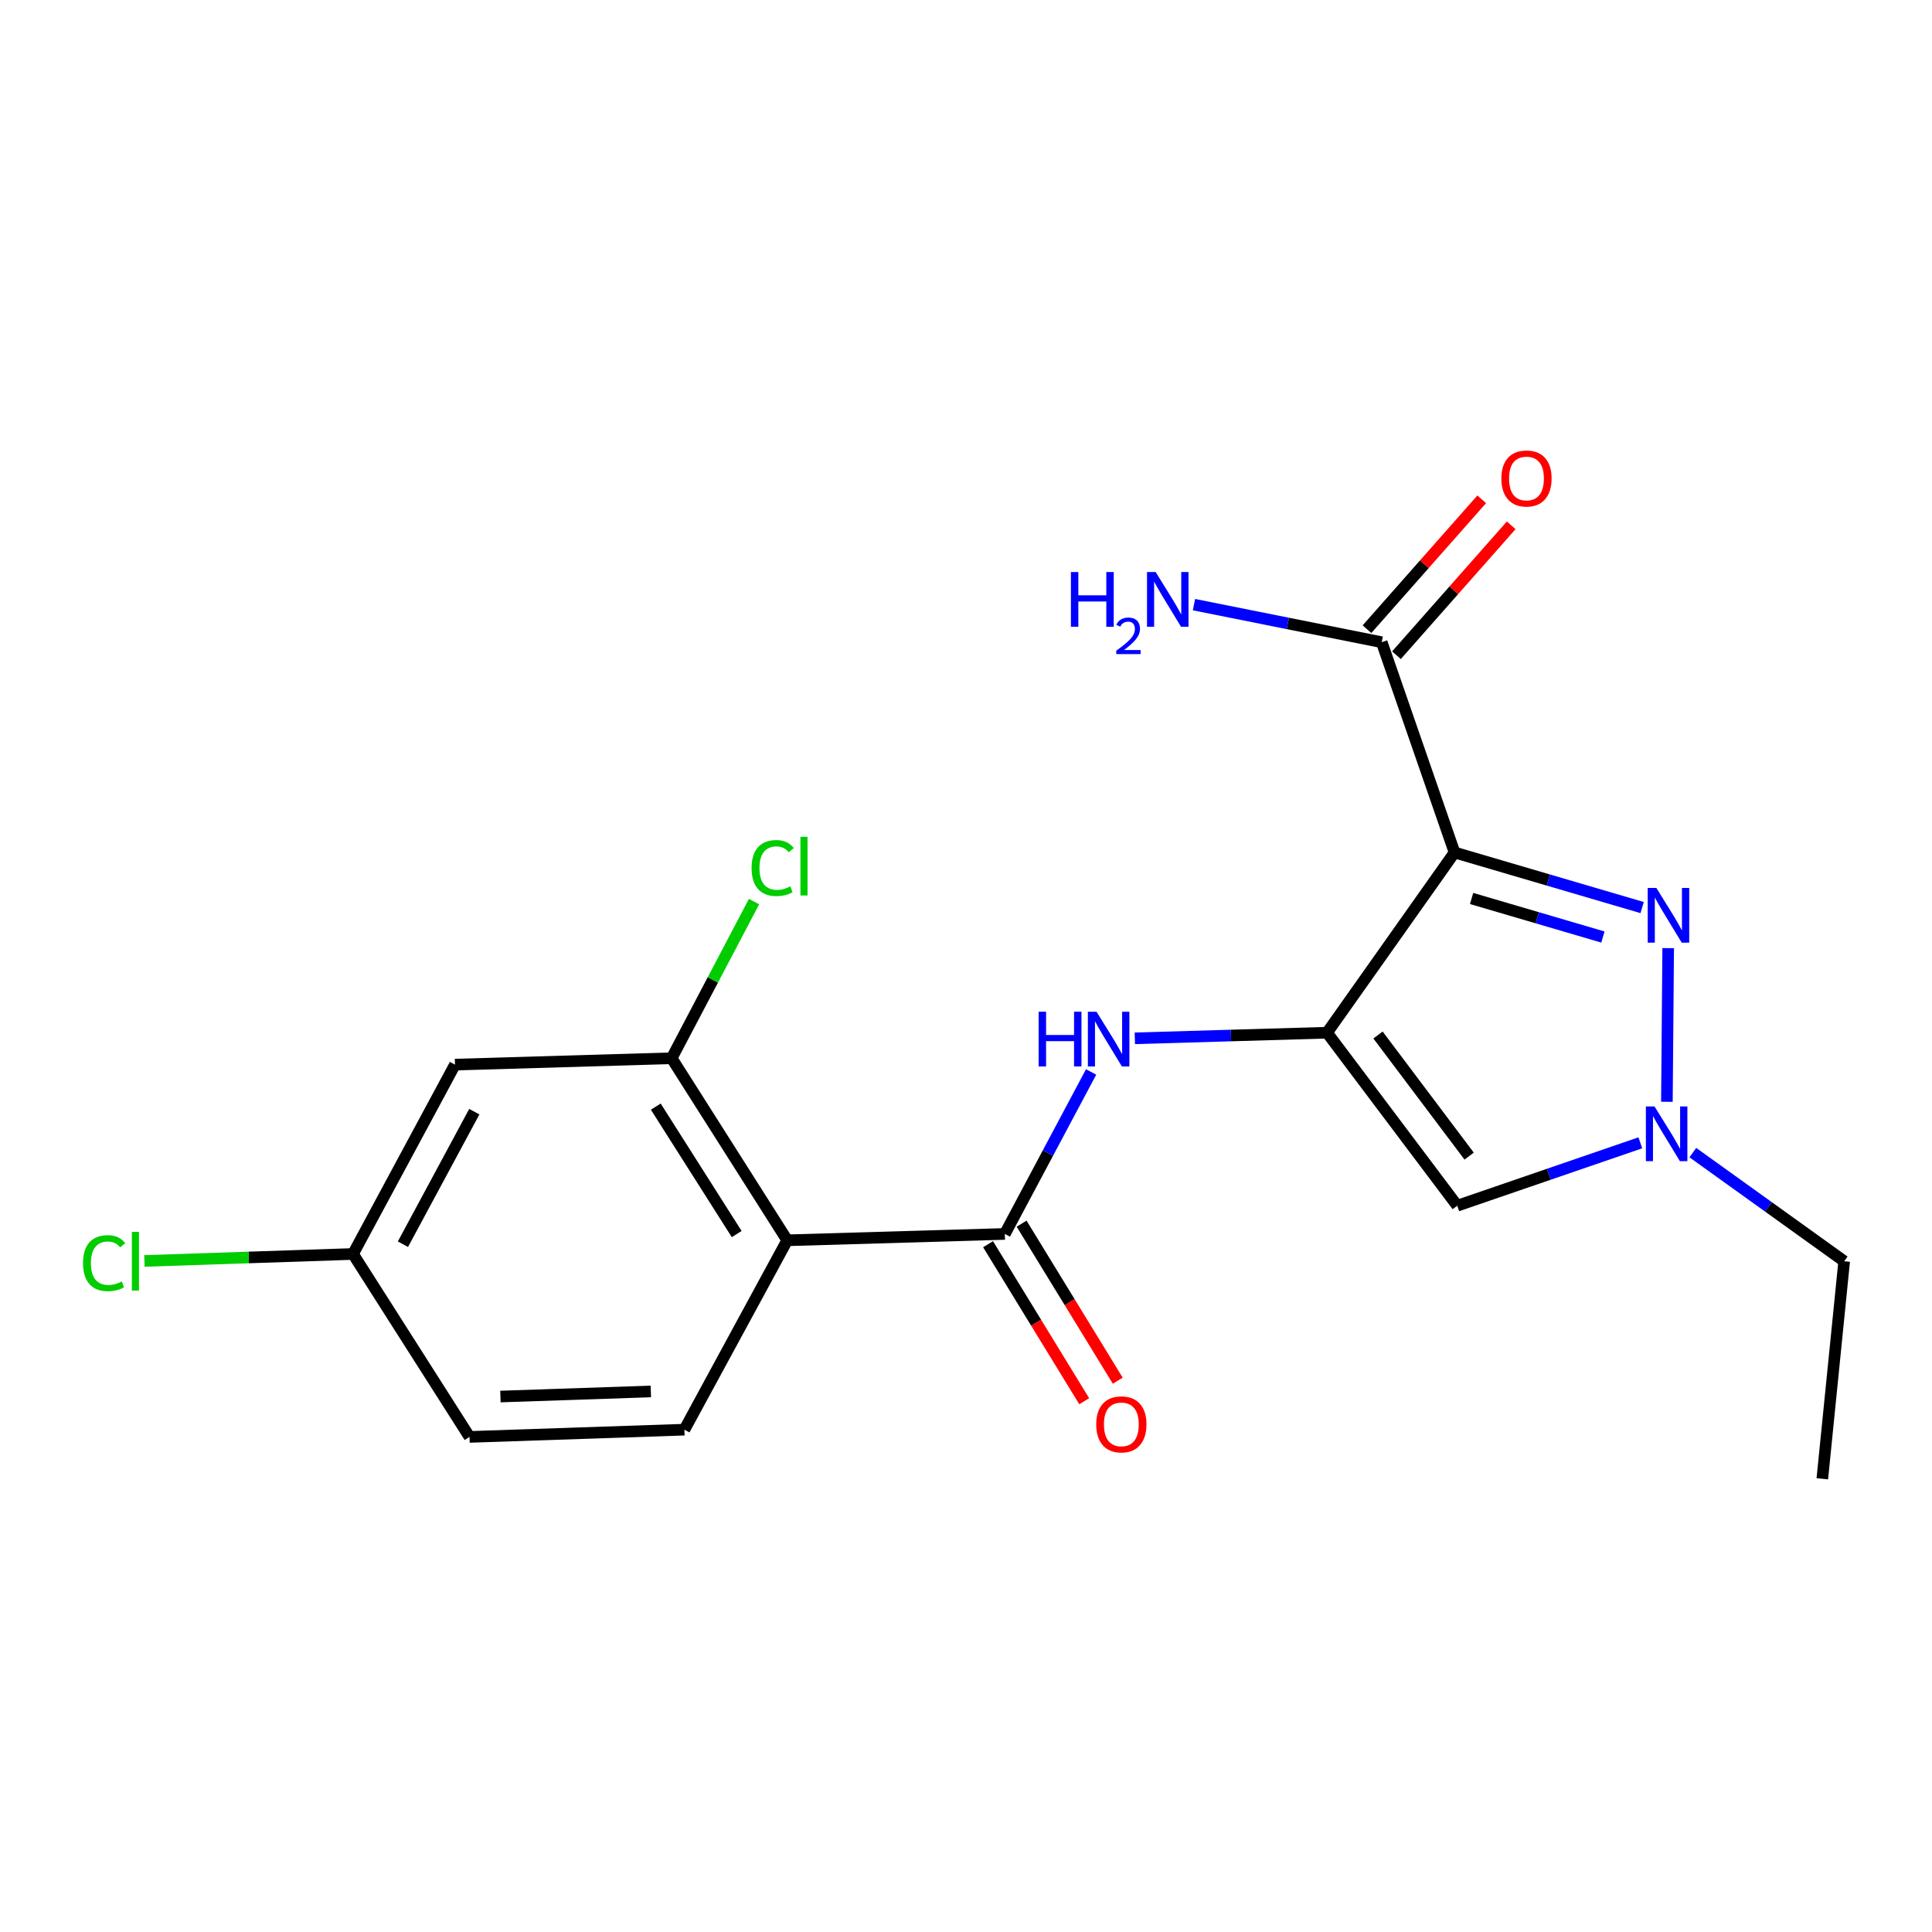 <?xml version='1.0' encoding='iso-8859-1'?>
<svg version='1.1' baseProfile='full'
              xmlns='http://www.w3.org/2000/svg'
                      xmlns:rdkit='http://www.rdkit.org/xml'
                      xmlns:xlink='http://www.w3.org/1999/xlink'
                  xml:space='preserve'
width='1000px' height='1000px' viewBox='0 0 1000 1000'>
<!-- END OF HEADER -->
<rect style='opacity:1.0;fill:#FFFFFF;stroke:none' width='1000' height='1000' x='0' y='0'> </rect>
<path class='bond-0' d='M 686.882,534.526 L 752.865,441.245' style='fill:none;fill-rule:evenodd;stroke:#000000;stroke-width:6px;stroke-linecap:butt;stroke-linejoin:miter;stroke-opacity:1' />
<path class='bond-4' d='M 686.882,534.526 L 754.267,624.075' style='fill:none;fill-rule:evenodd;stroke:#000000;stroke-width:6px;stroke-linecap:butt;stroke-linejoin:miter;stroke-opacity:1' />
<path class='bond-4' d='M 713.254,535.72 L 760.424,598.404' style='fill:none;fill-rule:evenodd;stroke:#000000;stroke-width:6px;stroke-linecap:butt;stroke-linejoin:miter;stroke-opacity:1' />
<path class='bond-6' d='M 686.882,534.526 L 637.137,535.979' style='fill:none;fill-rule:evenodd;stroke:#000000;stroke-width:6px;stroke-linecap:butt;stroke-linejoin:miter;stroke-opacity:1' />
<path class='bond-6' d='M 637.137,535.979 L 587.391,537.432' style='fill:none;fill-rule:evenodd;stroke:#0000FF;stroke-width:6px;stroke-linecap:butt;stroke-linejoin:miter;stroke-opacity:1' />
<path class='bond-1' d='M 752.865,441.245 L 801.417,455.5' style='fill:none;fill-rule:evenodd;stroke:#000000;stroke-width:6px;stroke-linecap:butt;stroke-linejoin:miter;stroke-opacity:1' />
<path class='bond-1' d='M 801.417,455.5 L 849.969,469.756' style='fill:none;fill-rule:evenodd;stroke:#0000FF;stroke-width:6px;stroke-linecap:butt;stroke-linejoin:miter;stroke-opacity:1' />
<path class='bond-1' d='M 761.696,465.052 L 795.683,475.031' style='fill:none;fill-rule:evenodd;stroke:#000000;stroke-width:6px;stroke-linecap:butt;stroke-linejoin:miter;stroke-opacity:1' />
<path class='bond-1' d='M 795.683,475.031 L 829.669,485.009' style='fill:none;fill-rule:evenodd;stroke:#0000FF;stroke-width:6px;stroke-linecap:butt;stroke-linejoin:miter;stroke-opacity:1' />
<path class='bond-7' d='M 752.865,441.245 L 715.175,332.404' style='fill:none;fill-rule:evenodd;stroke:#000000;stroke-width:6px;stroke-linecap:butt;stroke-linejoin:miter;stroke-opacity:1' />
<path class='bond-20' d='M 863.451,490.744 L 862.783,570.286' style='fill:none;fill-rule:evenodd;stroke:#0000FF;stroke-width:6px;stroke-linecap:butt;stroke-linejoin:miter;stroke-opacity:1' />
<path class='bond-2' d='M 520.098,638.685 L 542.429,596.765' style='fill:none;fill-rule:evenodd;stroke:#000000;stroke-width:6px;stroke-linecap:butt;stroke-linejoin:miter;stroke-opacity:1' />
<path class='bond-2' d='M 542.429,596.765 L 564.759,554.845' style='fill:none;fill-rule:evenodd;stroke:#0000FF;stroke-width:6px;stroke-linecap:butt;stroke-linejoin:miter;stroke-opacity:1' />
<path class='bond-3' d='M 520.098,638.685 L 407.469,641.976' style='fill:none;fill-rule:evenodd;stroke:#000000;stroke-width:6px;stroke-linecap:butt;stroke-linejoin:miter;stroke-opacity:1' />
<path class='bond-11' d='M 511.419,644 L 536.304,684.638' style='fill:none;fill-rule:evenodd;stroke:#000000;stroke-width:6px;stroke-linecap:butt;stroke-linejoin:miter;stroke-opacity:1' />
<path class='bond-11' d='M 536.304,684.638 L 561.189,725.275' style='fill:none;fill-rule:evenodd;stroke:#FF0000;stroke-width:6px;stroke-linecap:butt;stroke-linejoin:miter;stroke-opacity:1' />
<path class='bond-11' d='M 528.778,633.37 L 553.662,674.008' style='fill:none;fill-rule:evenodd;stroke:#000000;stroke-width:6px;stroke-linecap:butt;stroke-linejoin:miter;stroke-opacity:1' />
<path class='bond-11' d='M 553.662,674.008 L 578.547,714.646' style='fill:none;fill-rule:evenodd;stroke:#FF0000;stroke-width:6px;stroke-linecap:butt;stroke-linejoin:miter;stroke-opacity:1' />
<path class='bond-8' d='M 407.469,641.976 L 347.649,547.745' style='fill:none;fill-rule:evenodd;stroke:#000000;stroke-width:6px;stroke-linecap:butt;stroke-linejoin:miter;stroke-opacity:1' />
<path class='bond-8' d='M 381.312,638.75 L 339.438,572.789' style='fill:none;fill-rule:evenodd;stroke:#000000;stroke-width:6px;stroke-linecap:butt;stroke-linejoin:miter;stroke-opacity:1' />
<path class='bond-9' d='M 407.469,641.976 L 354.242,739.995' style='fill:none;fill-rule:evenodd;stroke:#000000;stroke-width:6px;stroke-linecap:butt;stroke-linejoin:miter;stroke-opacity:1' />
<path class='bond-5' d='M 754.267,624.075 L 801.653,607.798' style='fill:none;fill-rule:evenodd;stroke:#000000;stroke-width:6px;stroke-linecap:butt;stroke-linejoin:miter;stroke-opacity:1' />
<path class='bond-5' d='M 801.653,607.798 L 849.039,591.522' style='fill:none;fill-rule:evenodd;stroke:#0000FF;stroke-width:6px;stroke-linecap:butt;stroke-linejoin:miter;stroke-opacity:1' />
<path class='bond-18' d='M 876.213,596.589 L 915.379,624.705' style='fill:none;fill-rule:evenodd;stroke:#0000FF;stroke-width:6px;stroke-linecap:butt;stroke-linejoin:miter;stroke-opacity:1' />
<path class='bond-18' d='M 915.379,624.705 L 954.545,652.82' style='fill:none;fill-rule:evenodd;stroke:#000000;stroke-width:6px;stroke-linecap:butt;stroke-linejoin:miter;stroke-opacity:1' />
<path class='bond-12' d='M 722.803,339.142 L 752.498,305.526' style='fill:none;fill-rule:evenodd;stroke:#000000;stroke-width:6px;stroke-linecap:butt;stroke-linejoin:miter;stroke-opacity:1' />
<path class='bond-12' d='M 752.498,305.526 L 782.193,271.909' style='fill:none;fill-rule:evenodd;stroke:#FF0000;stroke-width:6px;stroke-linecap:butt;stroke-linejoin:miter;stroke-opacity:1' />
<path class='bond-12' d='M 707.547,325.667 L 737.242,292.05' style='fill:none;fill-rule:evenodd;stroke:#000000;stroke-width:6px;stroke-linecap:butt;stroke-linejoin:miter;stroke-opacity:1' />
<path class='bond-12' d='M 737.242,292.05 L 766.937,258.434' style='fill:none;fill-rule:evenodd;stroke:#FF0000;stroke-width:6px;stroke-linecap:butt;stroke-linejoin:miter;stroke-opacity:1' />
<path class='bond-14' d='M 715.175,332.404 L 666.586,322.685' style='fill:none;fill-rule:evenodd;stroke:#000000;stroke-width:6px;stroke-linecap:butt;stroke-linejoin:miter;stroke-opacity:1' />
<path class='bond-14' d='M 666.586,322.685 L 617.998,312.965' style='fill:none;fill-rule:evenodd;stroke:#0000FF;stroke-width:6px;stroke-linecap:butt;stroke-linejoin:miter;stroke-opacity:1' />
<path class='bond-10' d='M 347.649,547.745 L 235.495,551.047' style='fill:none;fill-rule:evenodd;stroke:#000000;stroke-width:6px;stroke-linecap:butt;stroke-linejoin:miter;stroke-opacity:1' />
<path class='bond-15' d='M 347.649,547.745 L 368.969,507.203' style='fill:none;fill-rule:evenodd;stroke:#000000;stroke-width:6px;stroke-linecap:butt;stroke-linejoin:miter;stroke-opacity:1' />
<path class='bond-15' d='M 368.969,507.203 L 390.289,466.661' style='fill:none;fill-rule:evenodd;stroke:#00CC00;stroke-width:6px;stroke-linecap:butt;stroke-linejoin:miter;stroke-opacity:1' />
<path class='bond-16' d='M 354.242,739.995 L 243.027,743.749' style='fill:none;fill-rule:evenodd;stroke:#000000;stroke-width:6px;stroke-linecap:butt;stroke-linejoin:miter;stroke-opacity:1' />
<path class='bond-16' d='M 336.873,720.215 L 259.022,722.843' style='fill:none;fill-rule:evenodd;stroke:#000000;stroke-width:6px;stroke-linecap:butt;stroke-linejoin:miter;stroke-opacity:1' />
<path class='bond-21' d='M 235.495,551.047 L 182.72,649.055' style='fill:none;fill-rule:evenodd;stroke:#000000;stroke-width:6px;stroke-linecap:butt;stroke-linejoin:miter;stroke-opacity:1' />
<path class='bond-21' d='M 245.501,575.399 L 208.558,644.004' style='fill:none;fill-rule:evenodd;stroke:#000000;stroke-width:6px;stroke-linecap:butt;stroke-linejoin:miter;stroke-opacity:1' />
<path class='bond-13' d='M 182.72,649.055 L 243.027,743.749' style='fill:none;fill-rule:evenodd;stroke:#000000;stroke-width:6px;stroke-linecap:butt;stroke-linejoin:miter;stroke-opacity:1' />
<path class='bond-17' d='M 182.72,649.055 L 128.735,650.86' style='fill:none;fill-rule:evenodd;stroke:#000000;stroke-width:6px;stroke-linecap:butt;stroke-linejoin:miter;stroke-opacity:1' />
<path class='bond-17' d='M 128.735,650.86 L 74.749,652.665' style='fill:none;fill-rule:evenodd;stroke:#00CC00;stroke-width:6px;stroke-linecap:butt;stroke-linejoin:miter;stroke-opacity:1' />
<path class='bond-19' d='M 954.545,652.82 L 943.226,765.427' style='fill:none;fill-rule:evenodd;stroke:#000000;stroke-width:6px;stroke-linecap:butt;stroke-linejoin:miter;stroke-opacity:1' />
<path  class='atom-2' d='M 857.334 459.596
L 866.614 474.596
Q 867.534 476.076, 869.014 478.756
Q 870.494 481.436, 870.574 481.596
L 870.574 459.596
L 874.334 459.596
L 874.334 487.916
L 870.454 487.916
L 860.494 471.516
Q 859.334 469.596, 858.094 467.396
Q 856.894 465.196, 856.534 464.516
L 856.534 487.916
L 852.854 487.916
L 852.854 459.596
L 857.334 459.596
' fill='#0000FF'/>
<path  class='atom-6' d='M 856.384 572.689
L 865.664 587.689
Q 866.584 589.169, 868.064 591.849
Q 869.544 594.529, 869.624 594.689
L 869.624 572.689
L 873.384 572.689
L 873.384 601.009
L 869.504 601.009
L 859.544 584.609
Q 858.384 582.689, 857.144 580.489
Q 855.944 578.289, 855.584 577.609
L 855.584 601.009
L 851.904 601.009
L 851.904 572.689
L 856.384 572.689
' fill='#0000FF'/>
<path  class='atom-7' d='M 537.603 523.668
L 541.443 523.668
L 541.443 535.708
L 555.923 535.708
L 555.923 523.668
L 559.763 523.668
L 559.763 551.988
L 555.923 551.988
L 555.923 538.908
L 541.443 538.908
L 541.443 551.988
L 537.603 551.988
L 537.603 523.668
' fill='#0000FF'/>
<path  class='atom-7' d='M 567.563 523.668
L 576.843 538.668
Q 577.763 540.148, 579.243 542.828
Q 580.723 545.508, 580.803 545.668
L 580.803 523.668
L 584.563 523.668
L 584.563 551.988
L 580.683 551.988
L 570.723 535.588
Q 569.563 533.668, 568.323 531.468
Q 567.123 529.268, 566.763 528.588
L 566.763 551.988
L 563.083 551.988
L 563.083 523.668
L 567.563 523.668
' fill='#0000FF'/>
<path  class='atom-12' d='M 567.405 737.248
Q 567.405 730.448, 570.765 726.648
Q 574.125 722.848, 580.405 722.848
Q 586.685 722.848, 590.045 726.648
Q 593.405 730.448, 593.405 737.248
Q 593.405 744.128, 590.005 748.048
Q 586.605 751.928, 580.405 751.928
Q 574.165 751.928, 570.765 748.048
Q 567.405 744.168, 567.405 737.248
M 580.405 748.728
Q 584.725 748.728, 587.045 745.848
Q 589.405 742.928, 589.405 737.248
Q 589.405 731.688, 587.045 728.888
Q 584.725 726.048, 580.405 726.048
Q 576.085 726.048, 573.725 728.848
Q 571.405 731.648, 571.405 737.248
Q 571.405 742.968, 573.725 745.848
Q 576.085 748.728, 580.405 748.728
' fill='#FF0000'/>
<path  class='atom-13' d='M 777.103 247.662
Q 777.103 240.862, 780.463 237.062
Q 783.823 233.262, 790.103 233.262
Q 796.383 233.262, 799.743 237.062
Q 803.103 240.862, 803.103 247.662
Q 803.103 254.542, 799.703 258.462
Q 796.303 262.342, 790.103 262.342
Q 783.863 262.342, 780.463 258.462
Q 777.103 254.582, 777.103 247.662
M 790.103 259.142
Q 794.423 259.142, 796.743 256.262
Q 799.103 253.342, 799.103 247.662
Q 799.103 242.102, 796.743 239.302
Q 794.423 236.462, 790.103 236.462
Q 785.783 236.462, 783.423 239.262
Q 781.103 242.062, 781.103 247.662
Q 781.103 253.382, 783.423 256.262
Q 785.783 259.142, 790.103 259.142
' fill='#FF0000'/>
<path  class='atom-15' d='M 554.302 296.092
L 558.142 296.092
L 558.142 308.132
L 572.622 308.132
L 572.622 296.092
L 576.462 296.092
L 576.462 324.412
L 572.622 324.412
L 572.622 311.332
L 558.142 311.332
L 558.142 324.412
L 554.302 324.412
L 554.302 296.092
' fill='#0000FF'/>
<path  class='atom-15' d='M 577.834 323.418
Q 578.521 321.649, 580.158 320.673
Q 581.794 319.669, 584.065 319.669
Q 586.89 319.669, 588.474 321.201
Q 590.058 322.732, 590.058 325.451
Q 590.058 328.223, 587.998 330.81
Q 585.966 333.397, 581.742 336.46
L 590.374 336.46
L 590.374 338.572
L 577.782 338.572
L 577.782 336.803
Q 581.266 334.321, 583.326 332.473
Q 585.411 330.625, 586.414 328.962
Q 587.418 327.299, 587.418 325.583
Q 587.418 323.788, 586.52 322.785
Q 585.622 321.781, 584.065 321.781
Q 582.56 321.781, 581.557 322.389
Q 580.554 322.996, 579.841 324.342
L 577.834 323.418
' fill='#0000FF'/>
<path  class='atom-15' d='M 598.174 296.092
L 607.454 311.092
Q 608.374 312.572, 609.854 315.252
Q 611.334 317.932, 611.414 318.092
L 611.414 296.092
L 615.174 296.092
L 615.174 324.412
L 611.294 324.412
L 601.334 308.012
Q 600.174 306.092, 598.934 303.892
Q 597.734 301.692, 597.374 301.012
L 597.374 324.412
L 593.694 324.412
L 593.694 296.092
L 598.174 296.092
' fill='#0000FF'/>
<path  class='atom-16' d='M 389.018 449.293
Q 389.018 442.253, 392.298 438.573
Q 395.618 434.853, 401.898 434.853
Q 407.738 434.853, 410.858 438.973
L 408.218 441.133
Q 405.938 438.133, 401.898 438.133
Q 397.618 438.133, 395.338 441.013
Q 393.098 443.853, 393.098 449.293
Q 393.098 454.893, 395.418 457.773
Q 397.778 460.653, 402.338 460.653
Q 405.458 460.653, 409.098 458.773
L 410.218 461.773
Q 408.738 462.733, 406.498 463.293
Q 404.258 463.853, 401.778 463.853
Q 395.618 463.853, 392.298 460.093
Q 389.018 456.333, 389.018 449.293
' fill='#00CC00'/>
<path  class='atom-16' d='M 414.298 433.133
L 417.978 433.133
L 417.978 463.493
L 414.298 463.493
L 414.298 433.133
' fill='#00CC00'/>
<path  class='atom-18' d='M 42.971 653.8
Q 42.971 646.76, 46.251 643.08
Q 49.571 639.36, 55.851 639.36
Q 61.691 639.36, 64.811 643.48
L 62.171 645.64
Q 59.891 642.64, 55.851 642.64
Q 51.571 642.64, 49.291 645.52
Q 47.051 648.36, 47.051 653.8
Q 47.051 659.4, 49.371 662.28
Q 51.731 665.16, 56.291 665.16
Q 59.411 665.16, 63.051 663.28
L 64.171 666.28
Q 62.691 667.24, 60.451 667.8
Q 58.211 668.36, 55.731 668.36
Q 49.571 668.36, 46.251 664.6
Q 42.971 660.84, 42.971 653.8
' fill='#00CC00'/>
<path  class='atom-18' d='M 68.251 637.64
L 71.931 637.64
L 71.931 668
L 68.251 668
L 68.251 637.64
' fill='#00CC00'/>
</svg>
